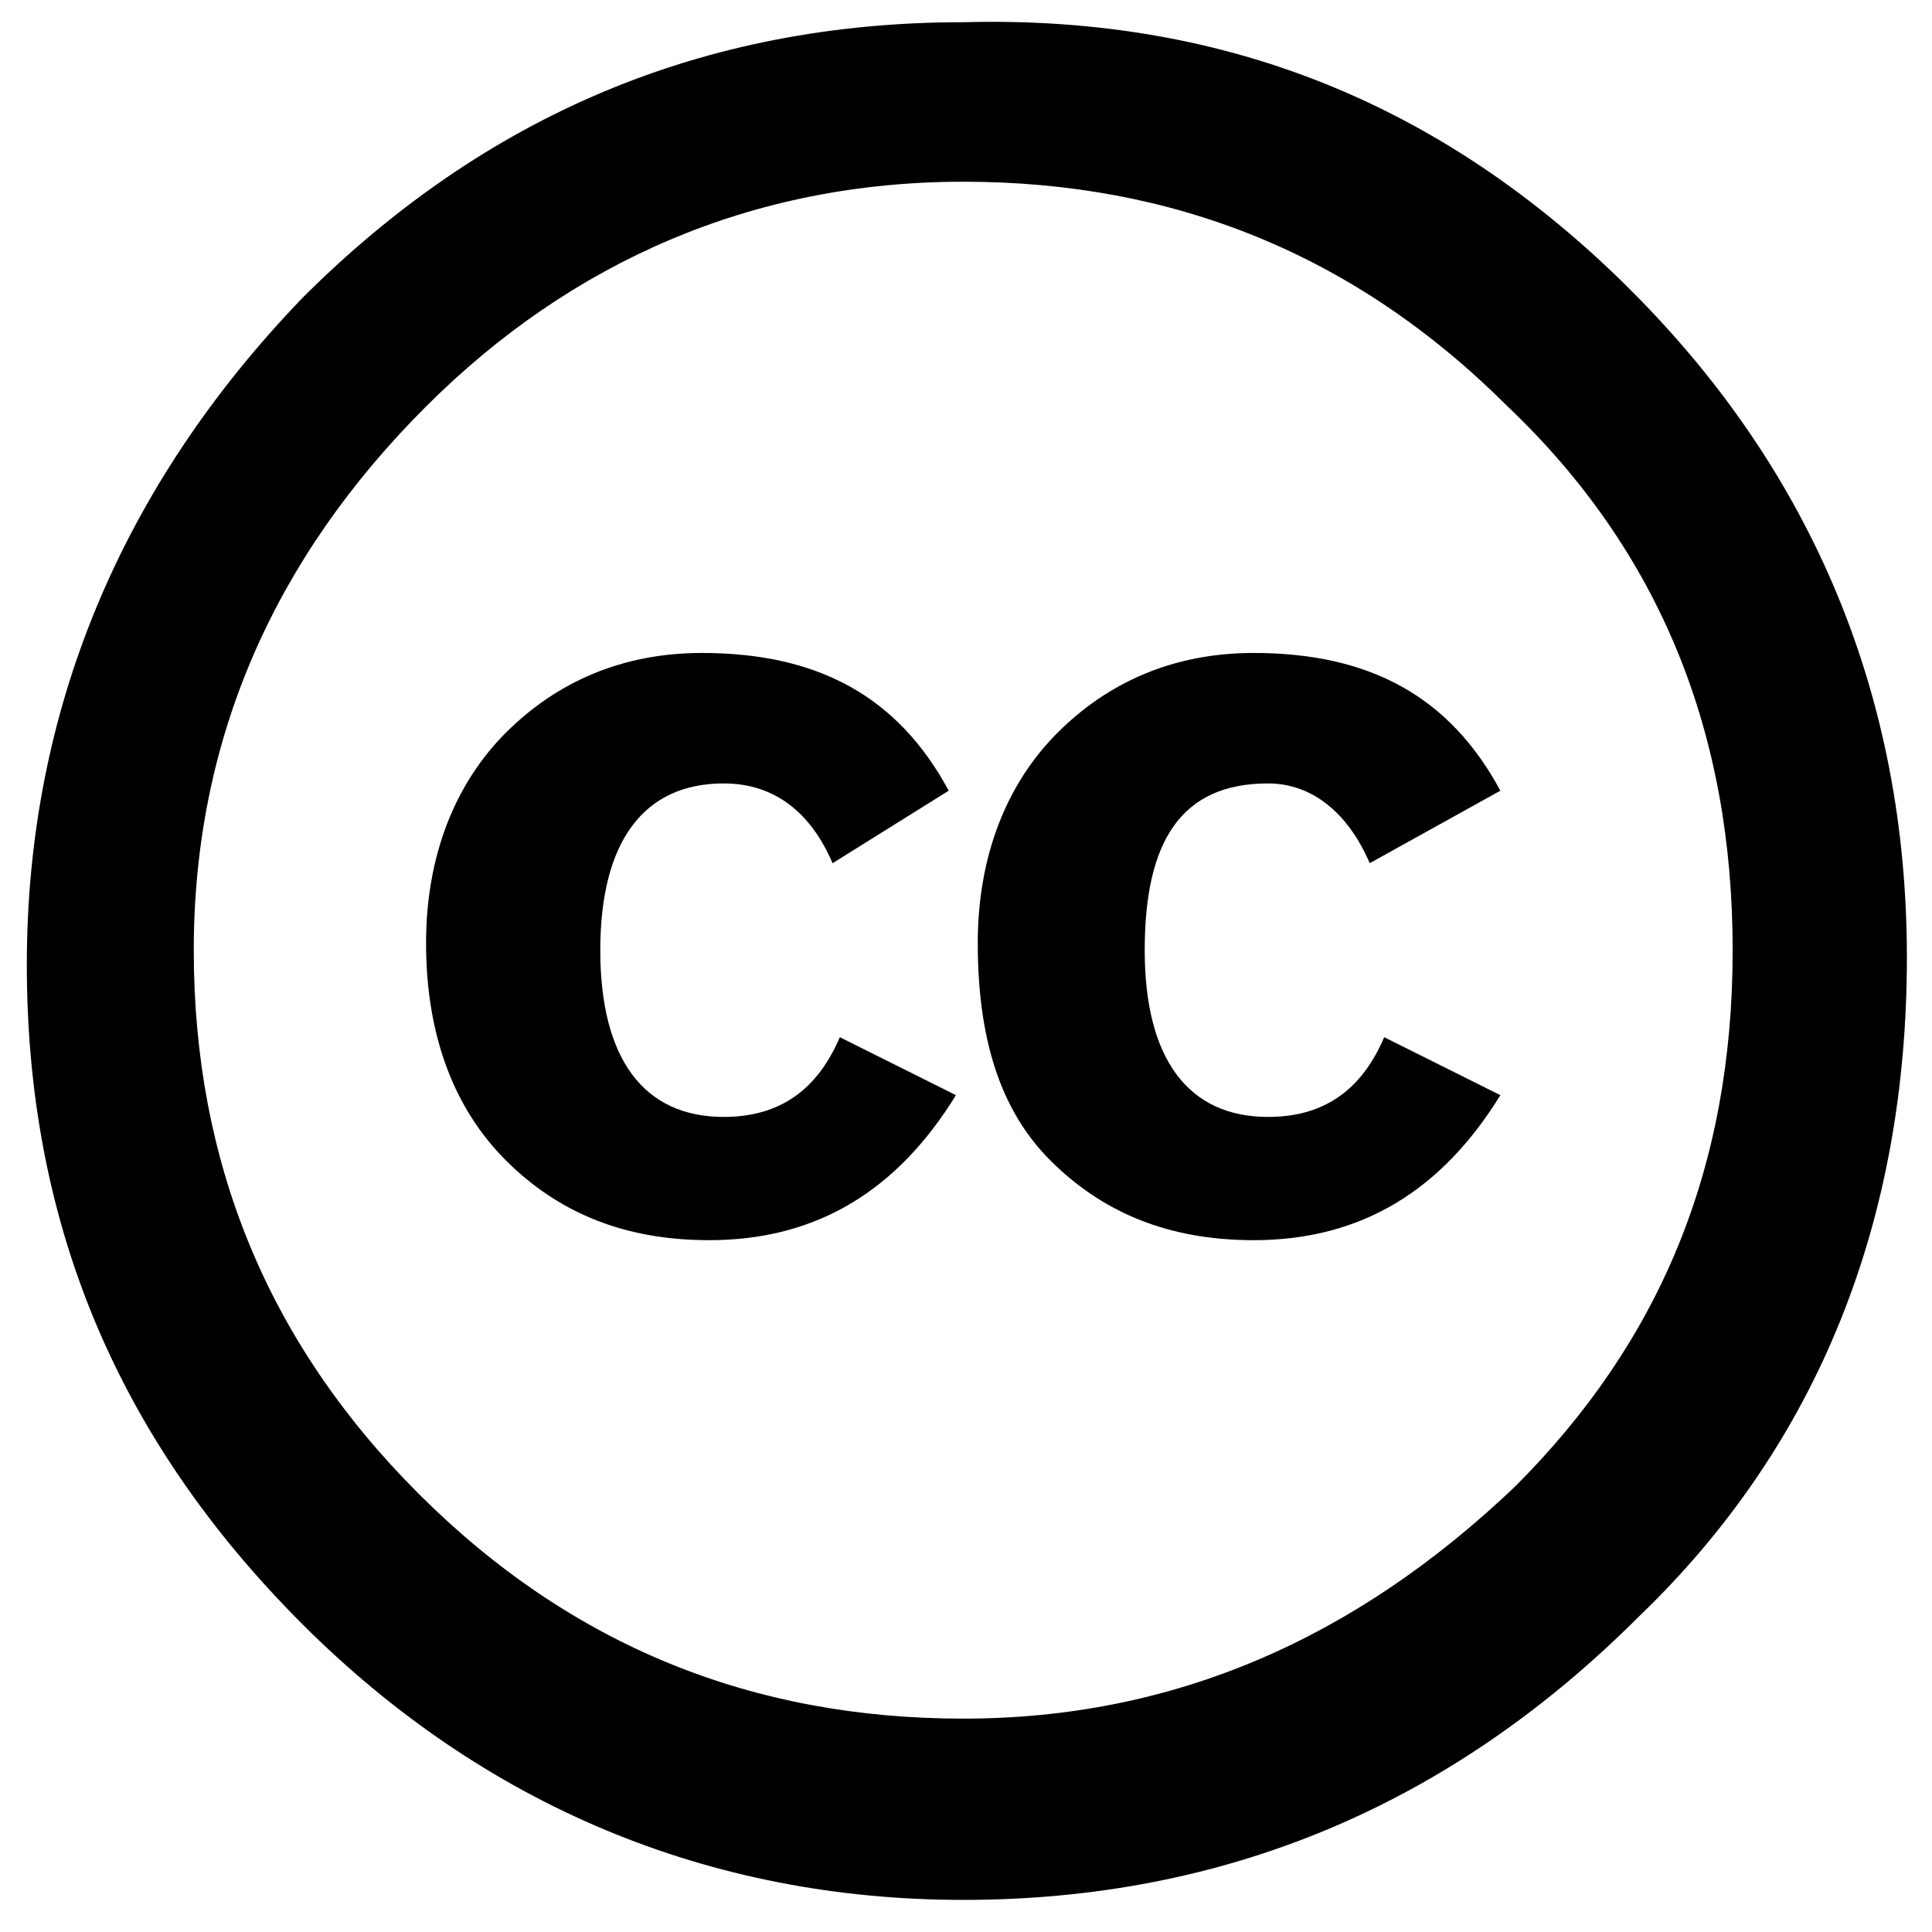 <svg viewBox="0 0 34 34" xmlns="http://www.w3.org/2000/svg"><g fill-rule="nonzero" fill="none"><path d="M31.406 16.766c0 7.91-6.515 14.416-14.435 14.416-7.92 0-14.435-6.506-14.435-14.416S9.051 2.349 16.971 2.349c8.048 0 14.435 6.507 14.435 14.417z"/><path d="M28.704 5.112c3.193 3.19 4.854 7.144 4.854 11.737s-1.533 8.548-4.727 11.61c-3.32 3.317-7.281 4.976-11.88 4.976-4.47 0-8.43-1.659-11.625-4.848-3.32-3.318-4.854-7.145-4.854-11.61 0-4.466 1.66-8.42 4.854-11.738C8.52 2.05 12.352.391 16.951.391c4.727-.127 8.56 1.531 11.753 4.72zM7.498 7.153c-2.683 2.68-4.088 5.869-4.088 9.569 0 3.7 1.278 6.889 3.96 9.568 2.683 2.68 5.877 3.955 9.581 3.955 3.705 0 6.898-1.403 9.709-4.082 2.555-2.552 3.832-5.614 3.832-9.441 0-3.828-1.277-7.017-3.96-9.569-2.683-2.68-5.876-3.955-9.58-3.955-3.705 0-6.899 1.403-9.454 3.955zm7.154 8.038c-.383-.893-1.022-1.404-1.916-1.404-1.406 0-2.172 1.02-2.172 2.935 0 1.913.766 2.934 2.172 2.934 1.022 0 1.66-.51 2.044-1.403l2.043 1.02c-1.021 1.659-2.427 2.552-4.343 2.552-1.533 0-2.682-.51-3.577-1.404-.894-.893-1.405-2.168-1.405-3.827 0-1.531.511-2.807 1.405-3.7.895-.893 2.044-1.403 3.45-1.403 2.043 0 3.449.765 4.343 2.424l-2.044 1.276zm9.453 0c-.383-.893-1.022-1.404-1.789-1.404-1.532 0-2.171 1.02-2.171 2.935 0 1.913.766 2.934 2.171 2.934 1.022 0 1.661-.51 2.044-1.403l2.044 1.02c-1.022 1.659-2.427 2.552-4.343 2.552-1.533 0-2.683-.51-3.577-1.404-.894-.893-1.277-2.168-1.277-3.827 0-1.531.51-2.807 1.405-3.7.894-.893 2.044-1.403 3.449-1.403 2.044 0 3.45.765 4.343 2.424l-2.3 1.276z" fill="#000"/></g></svg>